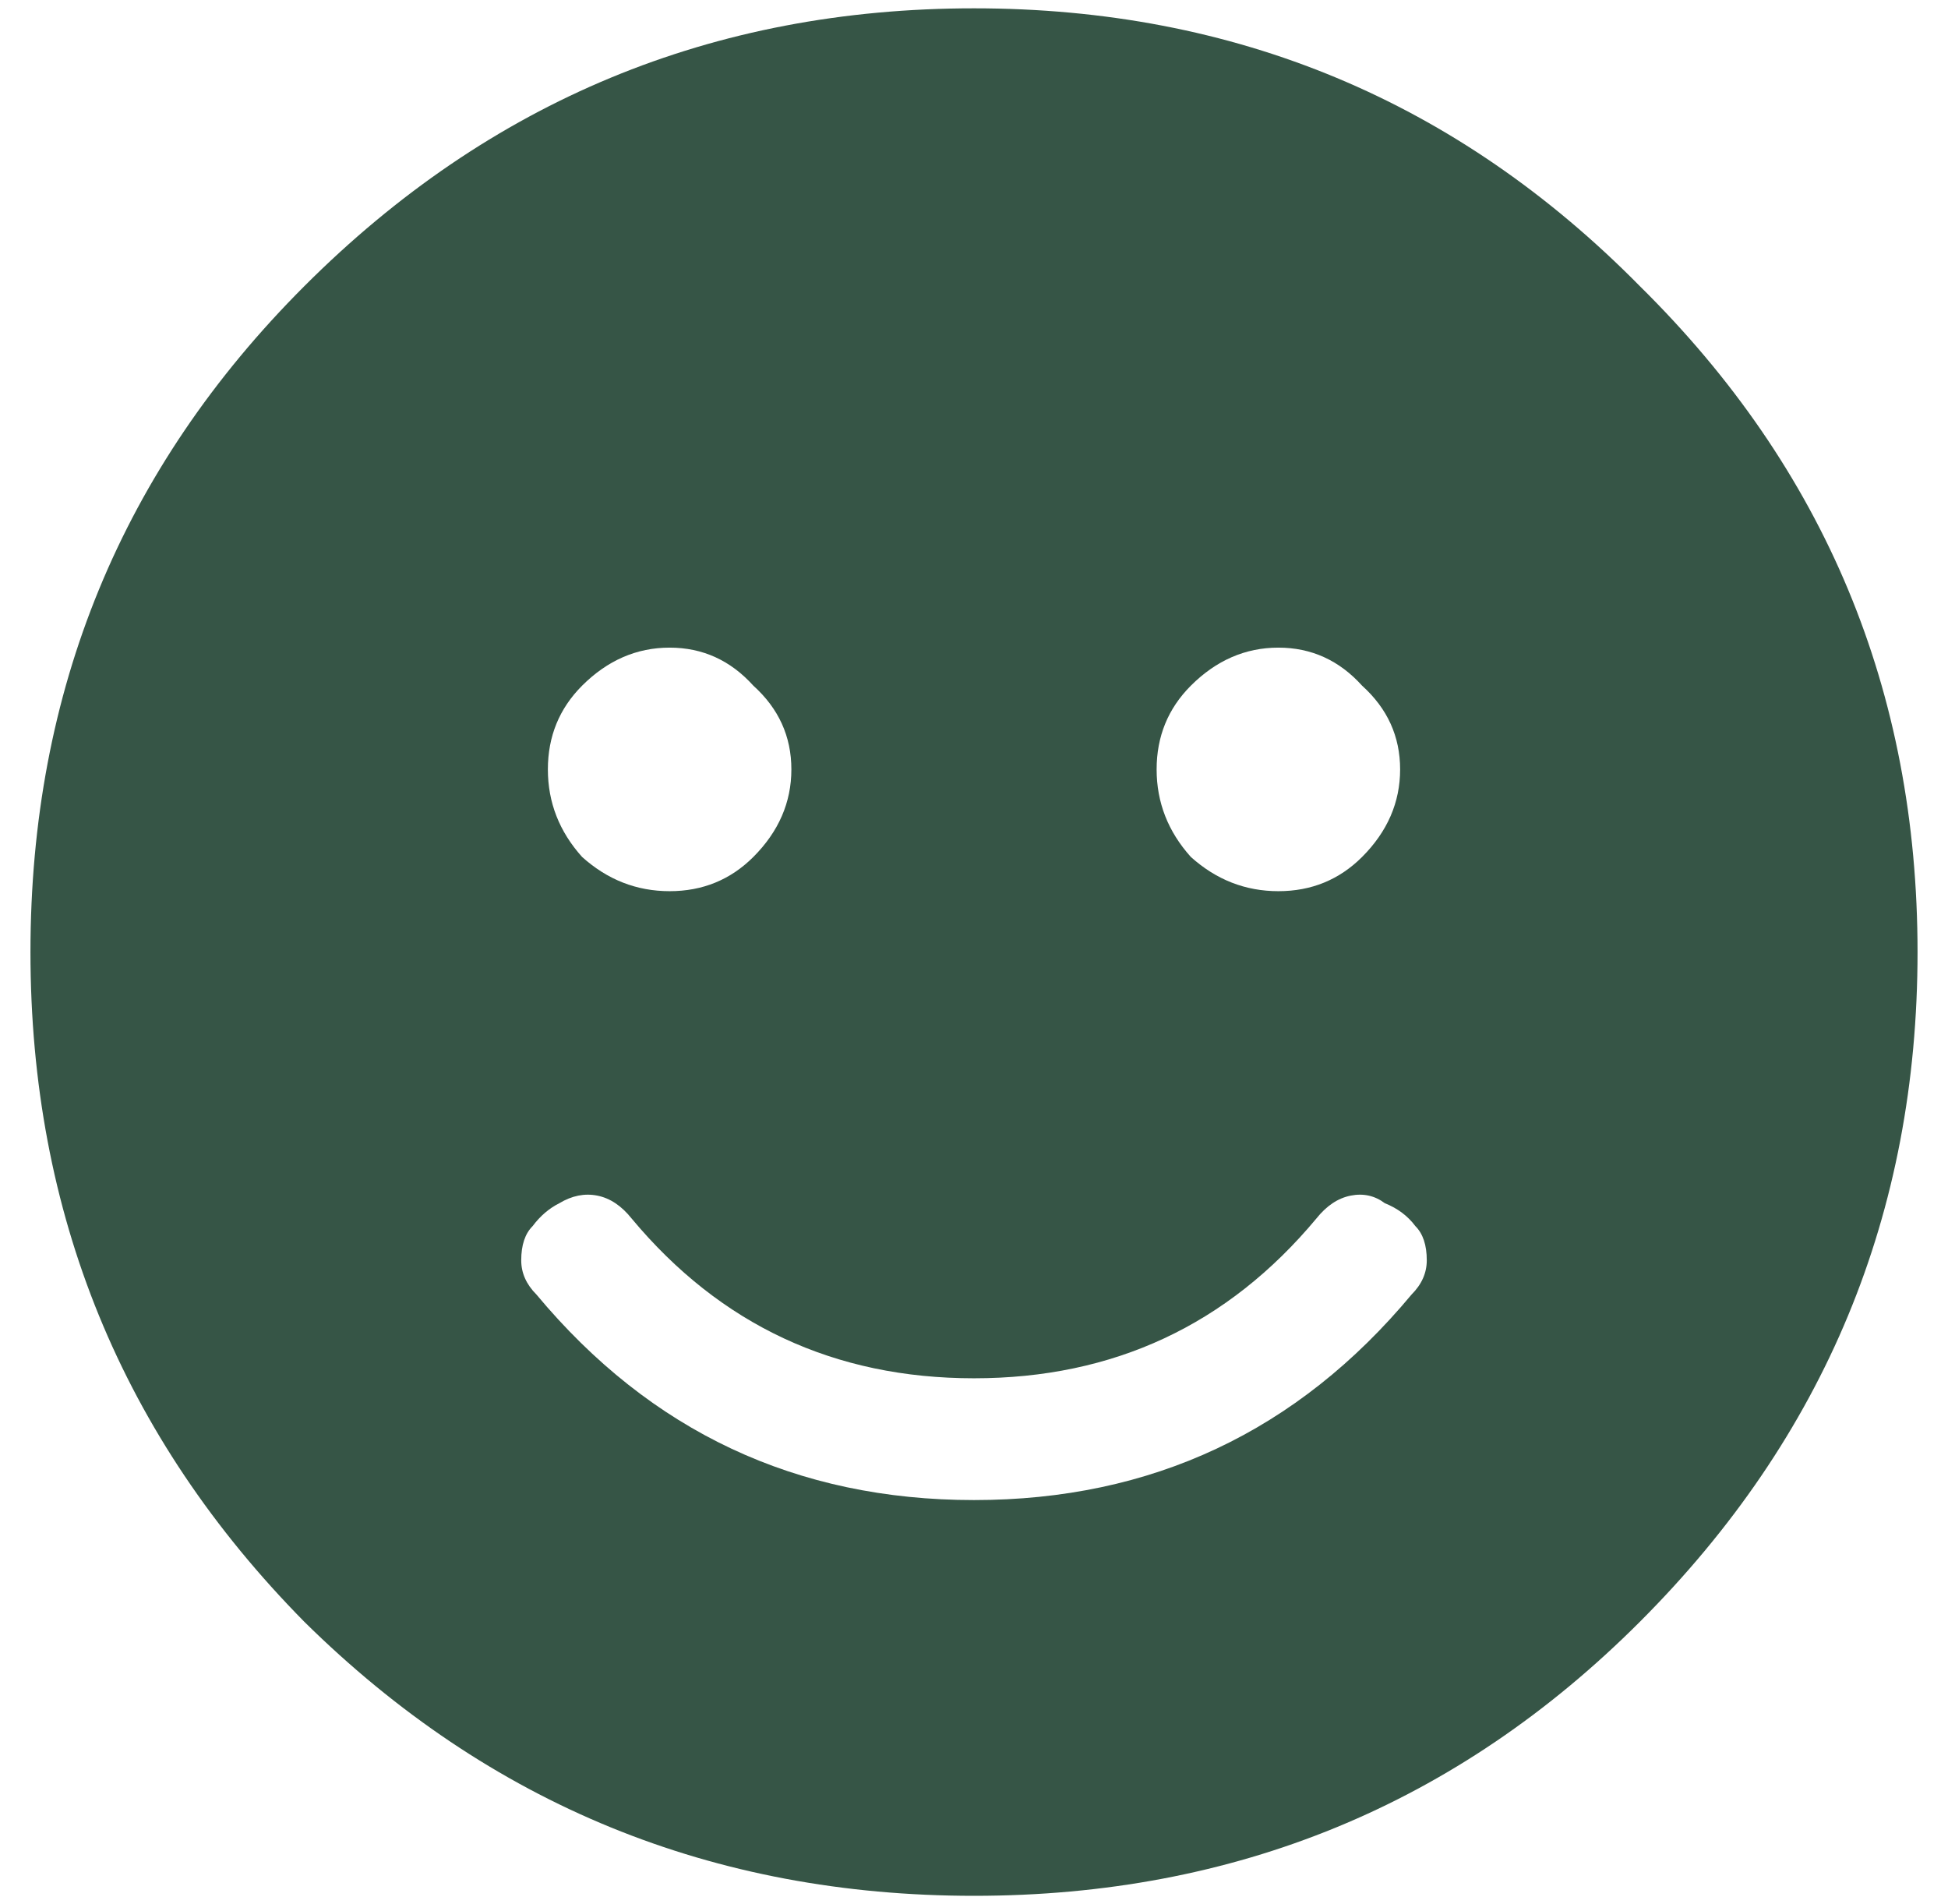 <svg width="44" height="43" viewBox="0 0 44 43" fill="none" xmlns="http://www.w3.org/2000/svg">
<path d="M6.875 6.461C11.057 2.279 16.099 0.188 22 0.188C27.901 0.188 32.914 2.279 37.039 6.461C41.221 10.586 43.312 15.599 43.312 21.5C43.312 27.401 41.221 32.443 37.039 36.625C32.914 40.75 27.901 42.812 22 42.812C16.099 42.812 11.057 40.75 6.875 36.625C2.75 32.443 0.688 27.401 0.688 21.5C0.688 15.599 2.75 10.586 6.875 6.461ZM30.766 15.484C30.25 14.912 29.62 14.625 28.875 14.625C28.13 14.625 27.471 14.912 26.898 15.484C26.383 16 26.125 16.63 26.125 17.375C26.125 18.12 26.383 18.779 26.898 19.352C27.471 19.867 28.13 20.125 28.875 20.125C29.62 20.125 30.25 19.867 30.766 19.352C31.338 18.779 31.625 18.12 31.625 17.375C31.625 16.63 31.338 16 30.766 15.484ZM17.016 15.484C16.5 14.912 15.87 14.625 15.125 14.625C14.38 14.625 13.721 14.912 13.148 15.484C12.633 16 12.375 16.63 12.375 17.375C12.375 18.12 12.633 18.779 13.148 19.352C13.721 19.867 14.38 20.125 15.125 20.125C15.87 20.125 16.5 19.867 17.016 19.352C17.588 18.779 17.875 18.12 17.875 17.375C17.875 16.63 17.588 16 17.016 15.484ZM31.883 29.234C32.112 29.005 32.227 28.747 32.227 28.461C32.227 28.117 32.141 27.859 31.969 27.688C31.797 27.458 31.568 27.287 31.281 27.172C31.052 27 30.794 26.943 30.508 27C30.221 27.057 29.963 27.229 29.734 27.516C27.729 29.922 25.151 31.125 22 31.125C18.849 31.125 16.271 29.922 14.266 27.516C14.037 27.229 13.779 27.057 13.492 27C13.206 26.943 12.919 27 12.633 27.172C12.404 27.287 12.203 27.458 12.031 27.688C11.859 27.859 11.773 28.117 11.773 28.461C11.773 28.747 11.888 29.005 12.117 29.234C14.695 32.328 17.99 33.875 22 33.875C26.01 33.875 29.305 32.328 31.883 29.234Z" fill="#365546"/>
</svg>
